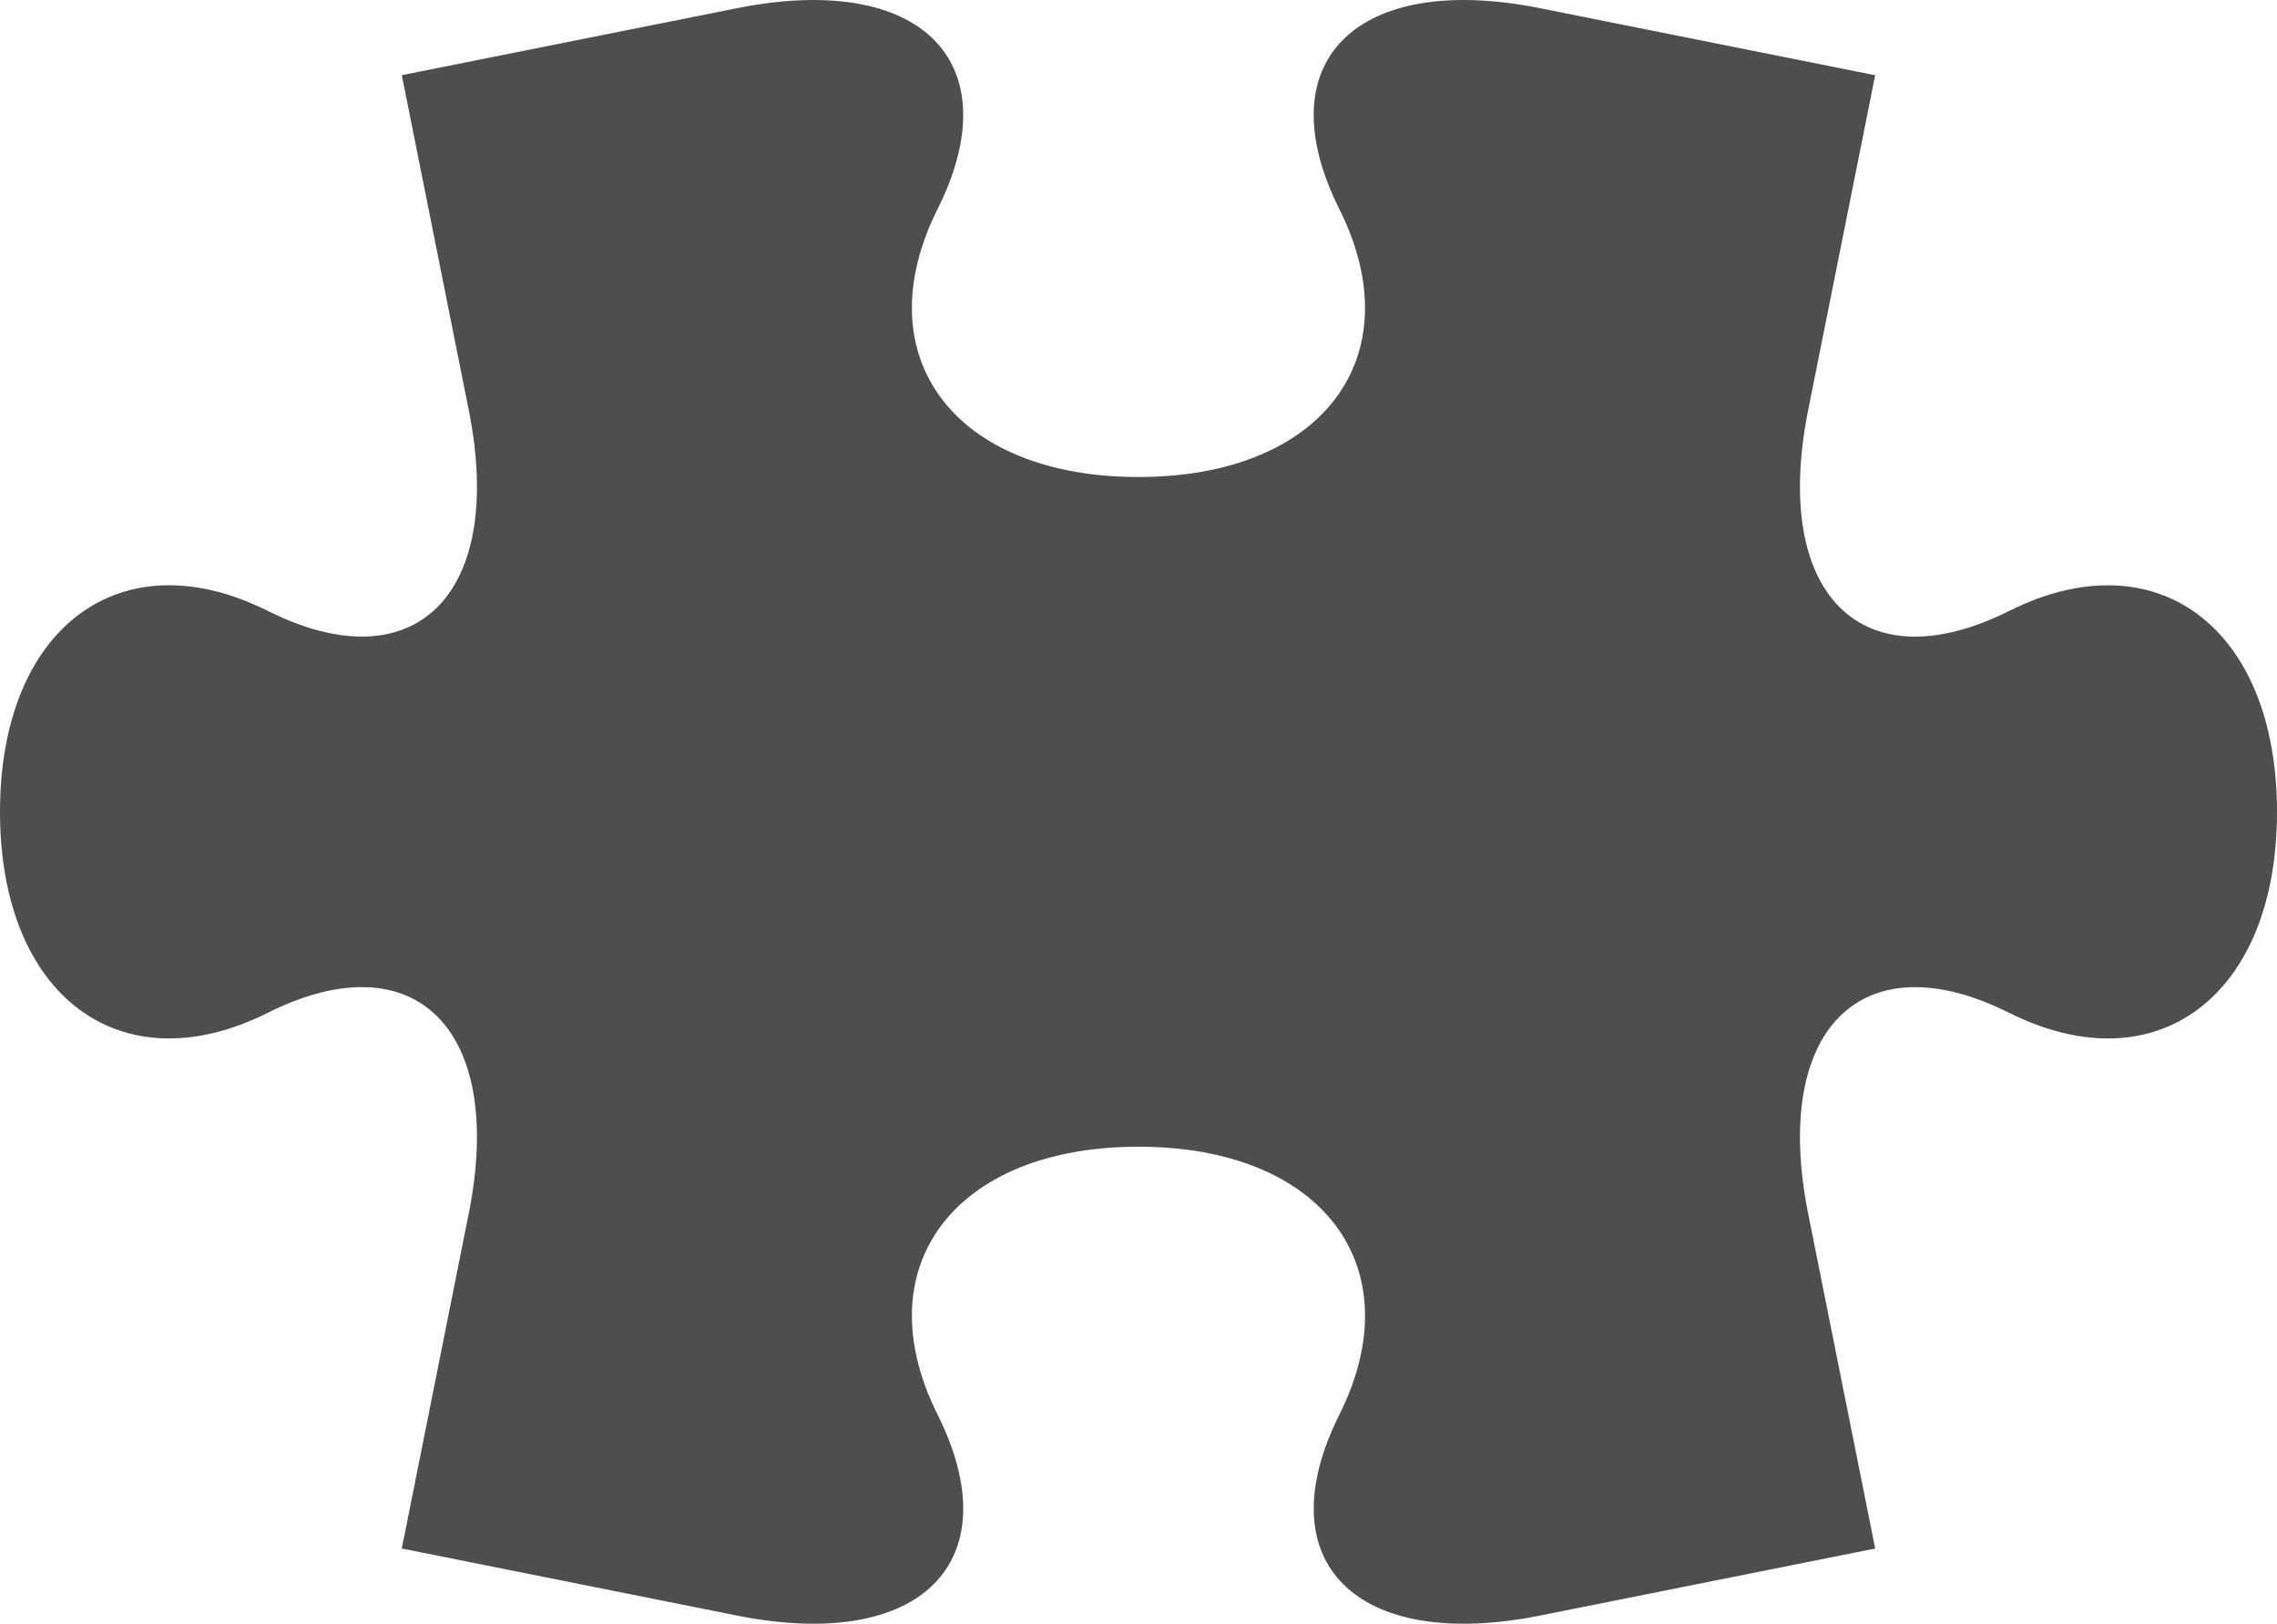 <?xml version="1.0" encoding="utf-8"?>
<!-- Generator: Adobe Illustrator 17.1.0, SVG Export Plug-In . SVG Version: 6.00 Build 0)  -->
<!DOCTYPE svg PUBLIC "-//W3C//DTD SVG 1.1//EN" "http://www.w3.org/Graphics/SVG/1.1/DTD/svg11.dtd">
<svg version="1.1" id="レイヤー_1" xmlns="http://www.w3.org/2000/svg" xmlns:xlink="http://www.w3.org/1999/xlink" x="0px"
	 y="0px" viewBox="0 0 95.099 67.813" enable-background="new 0 0 95.099 67.813" xml:space="preserve">
<path fill="#4F4E4F" d="M78.317,64.673c0,0-6.292,1.259-13.986,2.797c-7.692,1.539-11.469-2.238-8.391-8.391
	c3.076-6.152-0.701-11.188-8.392-11.188c-7.691,0-11.468,5.035-8.39,11.188c3.075,6.152-0.701,9.93-8.392,8.391
	c-7.692-1.538-13.985-2.797-13.985-2.797s1.258-6.293,2.795-13.984c1.539-7.691-2.237-11.468-8.391-8.391
	C5.035,45.374,0,41.598,0,33.906c0-7.692,5.035-11.468,11.186-8.392c6.153,3.078,9.93-0.699,8.391-8.391
	C18.04,9.433,16.782,3.14,16.782,3.14c0,0.001,6.291-1.258,13.985-2.796c7.69-1.539,11.467,2.238,8.389,8.39
	c-3.075,6.154,0.701,11.188,8.392,11.188c7.691,0,11.468-5.034,8.389-11.188c-3.075-6.151,0.701-9.929,8.394-8.39
	c7.692,1.538,13.986,2.797,13.986,2.797c0-0.001-1.258,6.292-2.798,13.983c-1.538,7.691,2.238,11.469,8.392,8.392
	c6.153-3.077,11.188,0.7,11.188,8.392s-5.034,11.467-11.188,8.391c-6.153-3.077-9.93,0.699-8.392,8.391
	C77.06,58.38,78.317,64.673,78.317,64.673z"/>
</svg>
